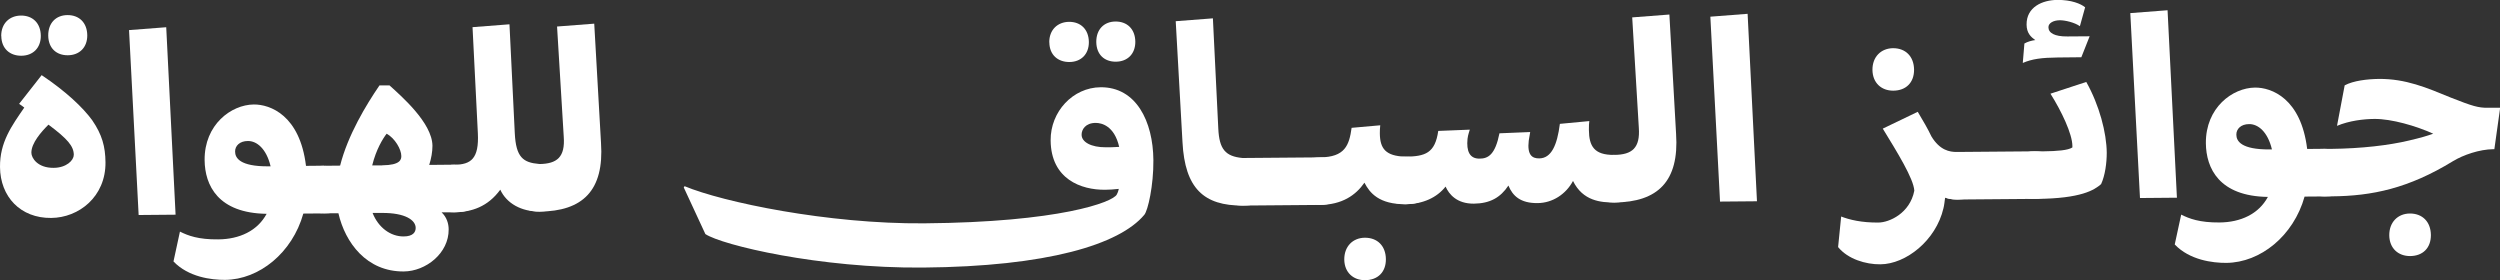 <svg xmlns="http://www.w3.org/2000/svg" width="714" height="80" viewBox="0 0 714 80" fill="none"><rect x="0" y="0" width="714" height="80" fill="#333333" stroke="none"/><g clip-path="url(#clip0_225_1676)"><path d="M11.886 21.452C18.866 26.123 23.703 30.726 26.329 34.331C29.162 38.458 30.083 41.86 30.129 46.35C30.221 56.168 22.528 62.177 14.627 62.245C5.806 62.336 0.07 56.145 0.001 47.71C-0.068 40.59 3.364 35.919 6.934 30.726C6.497 30.363 5.967 30 5.46 29.66L11.886 21.474V21.452ZM0.347 10.295C0.323 6.667 2.742 4.468 5.99 4.445C9.307 4.422 11.61 6.576 11.656 10.204C11.679 13.697 9.422 15.896 6.105 15.919C2.857 15.941 0.416 13.923 0.37 10.295H0.347ZM21.077 44.263C21.077 41.792 19.349 39.706 13.844 35.601C11.794 37.642 8.938 40.862 8.961 43.629C8.961 45.08 10.689 47.982 15.341 47.937C18.958 47.914 21.077 45.783 21.054 44.263H21.077ZM13.775 10.159C13.752 6.531 16.009 4.331 19.257 4.309C22.574 4.286 24.878 6.44 24.924 10.068C24.947 13.56 22.689 15.76 19.372 15.783C16.125 15.805 13.821 13.787 13.775 10.159Z" fill="white"></path><path d="M36.855 8.594L47.474 7.777L50.146 61.315L39.596 61.406L36.855 8.594Z" fill="white"></path><path d="M92.413 47.369C95.66 47.346 100.474 48.752 100.521 54.058C100.544 57.187 99.254 60.906 92.62 60.951L86.631 60.997C83.476 72.221 74.032 79.84 64.288 79.931C60.373 79.954 53.808 79.137 49.547 74.67L51.39 66.144C53.693 67.301 56.664 68.434 62.331 68.366C68.388 68.321 73.525 65.94 76.151 61.065C62.261 60.883 58.507 52.924 58.438 45.736C58.346 35.577 66.039 29.908 72.465 29.84C77.187 29.795 85.641 32.924 87.391 47.369L92.413 47.323V47.369ZM77.279 47.482C76.059 42.403 73.295 40.248 70.807 40.271C68.434 40.271 67.122 41.677 67.145 43.287C67.145 45.101 68.504 47.55 76.635 47.505H77.302L77.279 47.482Z" fill="white"></path><path d="M129.843 47.051C133.091 47.029 137.836 48.435 137.882 53.741C137.905 56.87 136.615 60.589 129.958 60.634H126.111C127.609 62.04 128.138 63.922 128.138 65.51C128.208 72.335 121.597 77.482 115.332 77.528C104.713 77.618 98.586 69.319 96.651 60.906H92.597C87.576 60.974 85.273 57.596 85.227 54.172C85.227 51.337 87.092 47.392 92.482 47.346L97.135 47.301C99.346 38.571 104.575 29.954 108.375 24.398H111.255C114.456 27.324 123.44 35.033 123.509 41.632C123.509 43.378 123.163 45.283 122.587 47.097L129.82 47.029L129.843 47.051ZM109.182 47.21C114.341 47.165 114.618 45.555 114.618 44.557C114.618 42.675 112.798 39.478 110.425 38.185C109.343 39.591 107.431 42.652 106.302 47.233H109.182V47.21ZM106.418 60.838C108.076 65.033 111.577 67.55 115.263 67.528C118.004 67.528 118.718 66.258 118.718 65.101C118.718 62.856 115.723 60.77 109.09 60.816H106.441L106.418 60.838Z" fill="white"></path><path d="M122.379 53.651C122.355 50.522 124.682 47.098 129.772 47.053C134.494 47.008 136.844 45.33 136.475 38.051L134.955 7.756L145.504 6.939L147.025 38.096C147.37 44.921 149.397 46.441 153.958 46.826C157.206 46.803 161.927 48.209 161.997 53.515C162.02 56.645 160.73 60.364 154.073 60.409C148.913 60.454 144.675 58.096 142.879 54.173C139.308 59.071 134.679 60.568 129.795 60.613C124.037 60.658 122.379 56.758 122.355 53.629L122.379 53.651Z" fill="white"></path><path d="M146.727 53.447C146.727 50.749 148.73 46.894 153.982 46.849C159.142 46.803 161.422 44.83 161.007 39.093L159.096 7.574L169.714 6.758L171.649 40.817C172.57 54.4 166.42 60.341 154.097 60.431C148.27 60.477 146.75 56.418 146.727 53.447Z" fill="white"></path><path d="M195.512 53.174C206.476 57.732 236.42 64.013 263.945 63.786C302.618 63.469 317.844 57.732 318.949 55.555C319.088 55.26 319.318 54.898 319.525 53.945C318.281 54.104 316.577 54.195 315.61 54.195C308.815 54.263 300.154 51.201 300.062 40.09C299.993 31.882 306.419 24.988 314.32 24.92C324.501 24.829 329.315 34.671 329.407 45.714C329.476 52.97 327.84 60.181 326.804 61.36C319.71 69.841 299.117 76.122 263.599 76.417C233.932 76.666 206.199 70 201.454 66.848L195.281 53.537L195.512 53.174ZM299.67 12.108C299.647 8.48 302.066 6.281 305.313 6.235C308.63 6.213 310.934 8.367 310.98 11.995C311.003 15.487 308.745 17.687 305.429 17.709C302.181 17.732 299.716 15.714 299.693 12.086L299.67 12.108ZM315.794 42.063C316.531 42.063 318.374 42.063 319.64 41.95C318.258 35.941 314.642 35.102 312.938 35.102C309.989 35.102 308.884 37.029 308.907 38.48C308.907 40.589 311.671 42.086 315.794 42.063ZM313.099 11.995C313.076 8.367 315.333 6.167 318.581 6.145C321.898 6.122 324.201 8.276 324.247 11.904C324.27 15.396 322.013 17.596 318.696 17.619C315.448 17.641 313.145 15.623 313.099 11.995Z" fill="white"></path><path d="M335.785 6.055L346.404 5.238L347.947 36.758C348.223 42.562 349.928 44.671 354.88 45.125C358.128 45.102 362.873 46.508 362.919 51.814C362.942 54.944 361.652 58.662 354.995 58.708C343.778 58.798 338.411 53.764 337.72 40.612L335.785 6.032V6.055Z" fill="white"></path><path d="M377.016 44.944C382.844 44.898 384.134 48.957 384.157 51.928C384.157 54.626 382.521 58.481 377.131 58.526L354.996 58.708C349.168 58.753 347.879 54.694 347.855 51.724C347.855 49.025 349.491 45.17 354.881 45.125L377.016 44.944Z" fill="white"></path><path d="M369.621 51.543C369.598 48.414 371.924 44.99 377.014 44.944C384.109 44.876 385.33 41.52 386.021 36.509L394.198 35.783C394.129 36.645 394.059 37.166 394.082 38.119C394.129 42.404 395.695 44.581 401.361 44.74C404.609 44.717 409.354 46.123 409.4 51.429C409.423 54.559 408.133 58.278 401.476 58.323C393.806 58.391 391.18 55.058 389.683 52.178C387.195 55.761 383.303 58.482 376.899 58.527C371.21 58.572 369.644 54.672 369.598 51.543H369.621ZM395.81 74.014C395.833 77.711 393.507 79.978 389.89 80.024C386.504 80.046 383.971 77.824 383.925 74.128C383.902 70.341 386.389 67.937 389.775 67.892C393.391 67.869 395.764 70.228 395.81 74.014Z" fill="white"></path><path d="M394.132 51.632C394.086 47.777 396.136 44.784 401.388 44.739C407.077 44.694 409.864 43.718 410.762 37.392L419.769 37.029C419.699 37.392 419.262 38.412 419.124 39.659C418.778 43.151 419.699 45.328 422.556 45.306C425.066 45.306 427.047 44.104 428.245 38.072L437.021 37.709C436.814 38.866 436.744 39.229 436.606 40.181C436.123 44.331 437.62 45.26 439.601 45.238C443.079 45.215 444.737 41.406 445.497 35.374L453.905 34.58C453.835 35.532 453.766 35.6 453.789 37.12C453.835 41.7 455.264 44.308 460.999 44.24C464.247 44.217 468.992 45.623 469.038 50.929C469.061 54.059 467.771 57.777 461.114 57.823C457.198 57.868 452.039 57.392 449.252 51.678C447.225 55.464 443.401 57.981 439.117 58.004C434.257 58.05 432.023 55.963 430.802 52.993C428.544 56.417 425.527 58.117 420.943 58.163C416.06 58.208 413.826 55.464 412.858 53.288C410.371 56.44 406.409 58.276 401.457 58.322C395.56 58.367 394.109 54.467 394.086 51.632H394.132Z" fill="white"></path><path d="M453.766 50.84C453.766 48.141 455.77 44.286 461.021 44.241C466.181 44.196 468.461 42.223 468.047 36.486L466.158 4.967L476.776 4.15L478.688 38.209C479.61 51.792 473.459 57.733 461.136 57.824C455.309 57.869 453.789 53.81 453.766 50.84Z" fill="white"></path><path d="M488.5 4.762L499.118 3.945L501.79 57.483L491.241 57.573L488.477 4.762H488.5Z" fill="white"></path><path d="M547.718 31.95C549.285 34.557 550.574 36.78 551.611 38.957C554.006 42.925 556.817 43.424 558.89 43.401C562.137 43.378 566.859 44.784 566.928 50.09C566.951 53.22 565.662 56.938 559.005 56.984C558.567 56.984 556.794 56.984 555.527 56.44C555.388 57.46 555.25 58.775 555.043 59.501C552.901 68.684 544.332 75.442 537.031 75.487C532.815 75.532 527.725 73.968 524.961 70.567L525.836 61.836C528.209 62.766 531.687 63.605 536.478 63.56C539.587 63.537 545.461 60.929 546.728 54.467C546.544 51.043 541.845 43.469 537.722 36.734L547.718 31.927V31.95ZM534.773 20C534.727 16.213 537.238 13.809 540.624 13.764C544.24 13.741 546.613 16.122 546.659 19.886C546.682 23.582 544.355 25.873 540.739 25.895C537.353 25.918 534.819 23.696 534.773 19.977V20Z" fill="white"></path><path d="M581.028 43.219C586.855 43.174 588.145 47.233 588.168 50.203C588.168 52.902 586.533 56.757 581.143 56.802L559.008 56.983C553.18 57.029 551.89 52.97 551.867 49.999C551.867 47.301 553.503 43.446 558.892 43.401L581.028 43.219Z" fill="white"></path><path d="M574 49.887C574 47.347 575.428 43.266 581.025 43.221H583.536C587.59 43.175 590.63 42.926 591.874 42.109C591.874 41.973 591.874 41.747 591.874 41.678C591.851 38.255 588.765 31.747 585.609 26.758L595.836 23.402C599.59 30.069 601.641 37.96 601.687 43.629C601.687 46.531 601.226 50.091 600.074 52.586C598.162 54.264 594.362 56.712 581.647 56.803H581.14C575.313 56.871 574.023 52.722 574 49.887ZM577.708 17.96L578.169 12.427C579.044 11.905 580.38 11.543 581.256 11.452C579.989 10.522 578.814 9.434 578.791 7.03C578.745 1.951 583.375 0.023 587.521 -0.022C591.575 -0.067 594.316 1.089 595.514 2.087L594.016 7.484C592.542 6.418 589.801 5.783 588.327 5.783C586.415 5.783 585.01 6.622 585.033 7.778C585.033 9.388 586.761 10.454 590.446 10.409L596.803 10.363L594.431 16.35L587.705 16.418C583.052 16.463 580.334 16.849 577.755 17.96H577.708Z" fill="white"></path><path d="M608.437 3.742L619.056 2.926L621.728 56.463L611.178 56.554L608.414 3.742H608.437Z" fill="white"></path><path d="M663.994 42.518C667.242 42.495 672.056 43.901 672.102 49.207C672.125 52.337 670.835 56.055 664.179 56.101L658.19 56.146C655.034 67.371 645.59 74.99 635.847 75.08C631.931 75.103 625.367 74.287 621.105 69.82L622.948 61.293C625.252 62.45 628.2 63.584 633.889 63.538C639.947 63.493 645.084 61.112 647.709 56.237C633.82 56.055 630.066 48.096 629.997 40.908C629.904 30.749 637.598 25.08 644.024 25.012C648.746 24.967 657.176 28.096 658.927 42.541L663.948 42.495L663.994 42.518ZM648.861 42.654C647.64 37.575 644.876 35.42 642.366 35.443C639.993 35.443 638.68 36.849 638.703 38.459C638.703 40.273 640.062 42.722 648.193 42.677H648.861V42.654Z" fill="white"></path><path d="M656.762 49.343C656.739 45.919 658.835 42.563 664.087 42.518H665.791C674.429 42.427 682.306 41.497 687.996 40.137C691.543 39.298 692.994 38.867 694.929 38.187C690.046 35.964 682.997 33.924 678.137 33.969C675.028 33.992 670.974 34.468 667.45 35.942L669.638 24.377C672.125 23.039 676.11 22.586 679.358 22.54C687.097 22.472 693.04 25.035 699.996 27.892C706.146 30.318 707.851 30.817 710.5 30.772H714.047L712.388 42.608H712.089C708.173 42.654 703.543 44.218 700.526 46.055C687.904 53.788 677.515 55.987 665.906 56.078H664.202C659.779 56.123 656.808 53.697 656.762 49.32V49.343ZM694.261 67.121C694.284 70.817 691.957 73.107 688.341 73.13C684.955 73.153 682.421 70.93 682.375 67.212C682.352 63.425 684.84 61.021 688.226 60.976C691.842 60.953 694.215 63.334 694.261 67.098V67.121Z" fill="white"></path></g><defs><clipPath id="clip0_225_1676"><rect width="714" height="80" fill="white"></rect></clipPath></defs></svg>